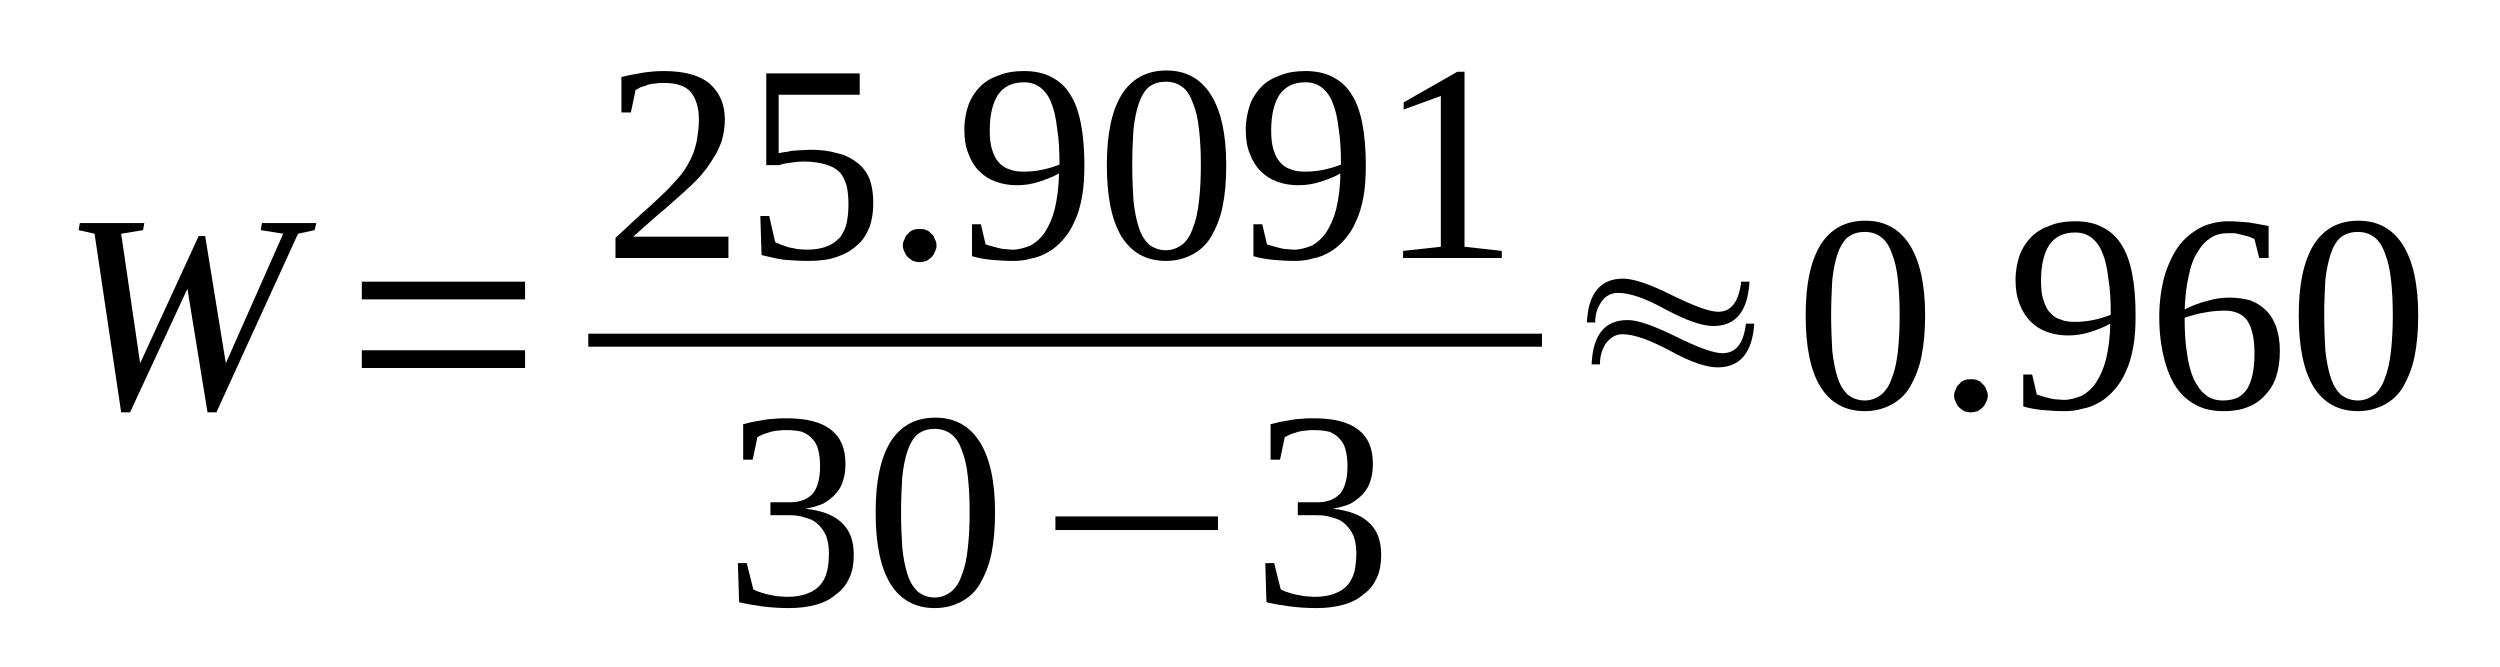 <?xml version='1.0' encoding='UTF-8'?>
<!-- This file was generated by dvisvgm 1.15.1 -->
<svg height='32pt' version='1.1' viewBox='0 -32 120 32' width='120pt' xmlns='http://www.w3.org/2000/svg' xmlns:xlink='http://www.w3.org/1999/xlink'>
<defs>
<clipPath id='clip1'>
<path clip-rule='evenodd' d='M0 -31.996H119.934V-0.028H0V-31.996'/>
</clipPath>
</defs>
<g id='page1'>
<g>
<path clip-path='url(#clip1)' d='M14.305 -20.781L10.387 -12.207H9.961L8.996 -18.141L6.242 -12.207H5.816L4.539 -20.781L3.773 -20.953L3.832 -21.293H6.926L6.867 -20.953L5.816 -20.781L6.727 -14.562L9.535 -20.668H9.848L10.84 -14.562L13.594 -20.781L12.516 -20.953L12.574 -21.293H15.184L15.098 -20.953L14.305 -20.781Z' fill-rule='evenodd'/>
<path clip-path='url(#clip1)' d='M17.367 -14.336V-15.187H25.203V-14.336H17.367ZM17.367 -17.629V-18.48H25.203V-17.629H17.367Z' fill-rule='evenodd'/>
<path clip-path='url(#clip1)' d='M34.965 -19.617H29.543V-20.582C29.996 -21.008 30.394 -21.379 30.765 -21.718C31.133 -22.031 31.473 -22.343 31.758 -22.625C32.07 -22.91 32.324 -23.195 32.551 -23.449C32.777 -23.707 32.949 -23.961 33.09 -24.246C33.262 -24.527 33.348 -24.84 33.434 -25.183C33.488 -25.496 33.547 -25.863 33.547 -26.262C33.547 -26.855 33.402 -27.281 33.148 -27.593C32.891 -27.879 32.465 -28.019 31.871 -28.019C31.758 -28.019 31.617 -28.019 31.473 -27.992C31.359 -27.992 31.219 -27.965 31.105 -27.937C30.992 -27.879 30.879 -27.851 30.765 -27.82C30.68 -27.765 30.594 -27.738 30.508 -27.68L30.281 -26.601H29.828V-28.305C30.168 -28.39 30.508 -28.445 30.82 -28.504C31.16 -28.558 31.5 -28.59 31.871 -28.59C32.836 -28.59 33.574 -28.39 34.055 -27.992C34.539 -27.566 34.793 -27 34.793 -26.262C34.793 -25.922 34.738 -25.578 34.652 -25.265C34.539 -24.953 34.426 -24.672 34.227 -24.387C34.055 -24.101 33.855 -23.82 33.602 -23.535C33.348 -23.25 33.035 -22.968 32.723 -22.683C32.383 -22.398 32.043 -22.058 31.644 -21.746C31.246 -21.406 30.848 -21.035 30.394 -20.64H34.965V-19.617Z' fill-rule='evenodd'/>
<path clip-path='url(#clip1)' d='M38.91 -24.812C39.391 -24.812 39.816 -24.758 40.215 -24.64C40.582 -24.558 40.894 -24.387 41.152 -24.187C41.406 -23.988 41.605 -23.734 41.746 -23.394C41.859 -23.082 41.918 -22.683 41.918 -22.258C41.918 -21.832 41.859 -21.461 41.746 -21.121C41.605 -20.781 41.434 -20.468 41.152 -20.242C40.894 -19.988 40.582 -19.816 40.187 -19.675C39.789 -19.531 39.336 -19.476 38.797 -19.476C38.371 -19.476 38 -19.504 37.633 -19.531C37.234 -19.59 36.894 -19.675 36.555 -19.758L36.496 -21.633H36.922L37.207 -20.383C37.293 -20.328 37.406 -20.3 37.519 -20.242C37.633 -20.215 37.746 -20.156 37.859 -20.129C38 -20.101 38.144 -20.07 38.285 -20.043C38.426 -20.043 38.57 -20.015 38.684 -20.015C39.109 -20.015 39.449 -20.07 39.703 -20.183C39.961 -20.269 40.156 -20.441 40.328 -20.609C40.469 -20.808 40.582 -21.035 40.641 -21.293C40.695 -21.578 40.726 -21.859 40.726 -22.172C40.726 -22.543 40.695 -22.824 40.641 -23.082C40.555 -23.336 40.469 -23.562 40.301 -23.734C40.129 -23.906 39.93 -24.019 39.648 -24.101C39.363 -24.187 39.023 -24.246 38.598 -24.246C38.34 -24.246 38.113 -24.215 37.914 -24.187C37.719 -24.16 37.547 -24.133 37.406 -24.074H36.781V-28.476H41.266V-27.453H37.375V-24.64C37.461 -24.672 37.547 -24.672 37.633 -24.699C37.746 -24.699 37.859 -24.726 37.973 -24.758C38.086 -24.758 38.227 -24.785 38.371 -24.785C38.539 -24.785 38.711 -24.812 38.91 -24.812Z' fill-rule='evenodd'/>
<path clip-path='url(#clip1)' d='M44.953 -20.215C44.953 -20.101 44.926 -20.015 44.867 -19.902C44.84 -19.816 44.785 -19.73 44.699 -19.644C44.641 -19.59 44.555 -19.531 44.473 -19.476C44.359 -19.445 44.246 -19.418 44.16 -19.418C44.016 -19.418 43.934 -19.445 43.82 -19.476C43.734 -19.531 43.648 -19.59 43.59 -19.644C43.508 -19.73 43.449 -19.816 43.422 -19.902C43.363 -20.015 43.336 -20.101 43.336 -20.215C43.336 -20.328 43.363 -20.441 43.422 -20.527C43.449 -20.64 43.508 -20.726 43.59 -20.781C43.648 -20.867 43.734 -20.922 43.82 -20.953C43.934 -21.008 44.016 -21.008 44.16 -21.008C44.246 -21.008 44.359 -21.008 44.473 -20.953C44.555 -20.922 44.641 -20.867 44.699 -20.781C44.785 -20.726 44.84 -20.64 44.867 -20.527C44.926 -20.441 44.953 -20.328 44.953 -20.215Z' fill-rule='evenodd'/>
<path clip-path='url(#clip1)' d='M46.289 -25.777C46.289 -26.23 46.371 -26.629 46.488 -26.968C46.629 -27.34 46.828 -27.625 47.055 -27.851C47.309 -28.105 47.621 -28.277 47.961 -28.39C48.305 -28.531 48.699 -28.59 49.152 -28.59C49.637 -28.59 50.09 -28.504 50.461 -28.305C50.801 -28.133 51.113 -27.879 51.34 -27.512C51.594 -27.14 51.766 -26.66 51.879 -26.09C51.992 -25.523 52.051 -24.84 52.051 -24.074C52.051 -23.508 52.019 -22.996 51.934 -22.543C51.852 -22.086 51.738 -21.691 51.566 -21.347C51.426 -21.008 51.227 -20.726 51.027 -20.496C50.801 -20.242 50.574 -20.043 50.316 -19.902C50.062 -19.758 49.809 -19.644 49.496 -19.59C49.211 -19.504 48.926 -19.476 48.613 -19.476C48.246 -19.476 47.879 -19.504 47.566 -19.531C47.254 -19.562 46.941 -19.617 46.656 -19.703V-21.234H47.082L47.309 -20.269C47.394 -20.242 47.48 -20.215 47.594 -20.183C47.68 -20.156 47.793 -20.129 47.906 -20.101C48.019 -20.07 48.133 -20.043 48.246 -20.043C48.359 -20.043 48.472 -20.015 48.586 -20.015C48.898 -20.015 49.184 -20.101 49.465 -20.215C49.723 -20.355 49.949 -20.555 50.148 -20.84C50.348 -21.152 50.516 -21.519 50.629 -21.972C50.742 -22.457 50.828 -23.023 50.828 -23.676C50.543 -23.508 50.234 -23.394 49.891 -23.281C49.551 -23.168 49.184 -23.109 48.812 -23.109C48.445 -23.109 48.105 -23.168 47.793 -23.281S47.222 -23.562 46.996 -23.789C46.769 -24.019 46.601 -24.301 46.488 -24.613C46.344 -24.953 46.289 -25.324 46.289 -25.777ZM49.152 -28.05C48.586 -28.05 48.187 -27.851 47.906 -27.453C47.648 -27.054 47.508 -26.488 47.508 -25.75C47.508 -25.379 47.535 -25.07 47.621 -24.812C47.707 -24.558 47.793 -24.359 47.934 -24.215C48.074 -24.047 48.246 -23.933 48.445 -23.875C48.644 -23.789 48.871 -23.762 49.125 -23.762C49.437 -23.762 49.723 -23.789 50.004 -23.847C50.289 -23.906 50.574 -23.988 50.855 -24.101C50.855 -24.758 50.828 -25.324 50.742 -25.836C50.687 -26.316 50.602 -26.742 50.461 -27.054C50.348 -27.394 50.148 -27.625 49.949 -27.793C49.723 -27.965 49.465 -28.05 49.152 -28.05Z' fill-rule='evenodd'/>
<path clip-path='url(#clip1)' d='M58.859 -24.074C58.859 -23.336 58.805 -22.683 58.691 -22.117C58.578 -21.547 58.379 -21.066 58.152 -20.668C57.922 -20.269 57.613 -19.988 57.242 -19.789C56.875 -19.59 56.449 -19.476 55.965 -19.476C55.027 -19.476 54.32 -19.871 53.836 -20.64C53.355 -21.433 53.129 -22.57 53.129 -24.074C53.129 -25.55 53.355 -26.66 53.836 -27.453C54.32 -28.218 55.027 -28.617 55.992 -28.617C56.93 -28.617 57.641 -28.218 58.121 -27.453C58.605 -26.687 58.859 -25.578 58.859 -24.074ZM57.641 -24.074C57.641 -24.726 57.613 -25.265 57.554 -25.777C57.496 -26.289 57.414 -26.687 57.269 -27.027C57.156 -27.367 56.988 -27.652 56.762 -27.82C56.531 -27.992 56.277 -28.078 55.965 -28.078C55.625 -28.078 55.371 -27.992 55.141 -27.82C54.945 -27.652 54.773 -27.367 54.66 -27.027C54.547 -26.687 54.461 -26.289 54.406 -25.777C54.375 -25.265 54.347 -24.726 54.347 -24.074C54.347 -23.449 54.375 -22.883 54.406 -22.371C54.461 -21.859 54.547 -21.433 54.66 -21.093C54.773 -20.726 54.945 -20.468 55.141 -20.269C55.371 -20.101 55.625 -19.988 55.965 -19.988C56.277 -19.988 56.531 -20.101 56.762 -20.269C56.988 -20.468 57.156 -20.726 57.269 -21.093C57.414 -21.433 57.496 -21.859 57.554 -22.371C57.613 -22.883 57.641 -23.449 57.641 -24.074Z' fill-rule='evenodd'/>
<path clip-path='url(#clip1)' d='M59.797 -25.777C59.797 -26.23 59.883 -26.629 59.996 -26.968C60.137 -27.34 60.336 -27.625 60.562 -27.851C60.816 -28.105 61.129 -28.277 61.473 -28.39C61.812 -28.531 62.207 -28.59 62.664 -28.59C63.145 -28.59 63.597 -28.504 63.969 -28.305C64.308 -28.133 64.621 -27.879 64.848 -27.512C65.105 -27.14 65.273 -26.66 65.387 -26.09C65.5 -25.523 65.559 -24.84 65.559 -24.074C65.559 -23.508 65.531 -22.996 65.445 -22.543C65.359 -22.086 65.246 -21.691 65.074 -21.347C64.934 -21.008 64.734 -20.726 64.535 -20.496C64.308 -20.242 64.082 -20.043 63.828 -19.902C63.57 -19.758 63.316 -19.644 63.004 -19.59C62.719 -19.504 62.437 -19.476 62.125 -19.476C61.754 -19.476 61.387 -19.504 61.074 -19.531C60.761 -19.562 60.449 -19.617 60.164 -19.703V-21.234H60.59L60.816 -20.269C60.902 -20.242 60.988 -20.215 61.102 -20.183C61.188 -20.156 61.301 -20.129 61.414 -20.101C61.527 -20.07 61.64 -20.043 61.754 -20.043C61.867 -20.043 61.98 -20.015 62.094 -20.015C62.406 -20.015 62.691 -20.101 62.977 -20.215C63.23 -20.355 63.457 -20.555 63.656 -20.84C63.855 -21.152 64.023 -21.519 64.14 -21.972C64.254 -22.457 64.336 -23.023 64.336 -23.676C64.055 -23.508 63.742 -23.394 63.402 -23.281C63.059 -23.168 62.691 -23.109 62.324 -23.109C61.953 -23.109 61.613 -23.168 61.301 -23.281C60.988 -23.394 60.734 -23.562 60.508 -23.789C60.277 -24.019 60.109 -24.301 59.996 -24.613C59.851 -24.953 59.797 -25.324 59.797 -25.777ZM62.664 -28.05C62.094 -28.05 61.699 -27.851 61.414 -27.453C61.16 -27.054 61.016 -26.488 61.016 -25.75C61.016 -25.379 61.047 -25.07 61.129 -24.812C61.215 -24.558 61.301 -24.359 61.441 -24.215C61.586 -24.047 61.754 -23.933 61.953 -23.875C62.152 -23.789 62.379 -23.762 62.633 -23.762C62.945 -23.762 63.23 -23.789 63.516 -23.847C63.797 -23.906 64.082 -23.988 64.367 -24.101C64.367 -24.758 64.336 -25.324 64.254 -25.836C64.195 -26.316 64.109 -26.742 63.969 -27.054C63.855 -27.394 63.656 -27.625 63.457 -27.793C63.23 -27.965 62.977 -28.05 62.664 -28.05Z' fill-rule='evenodd'/>
<path clip-path='url(#clip1)' d='M70.297 -20.156L72.086 -19.957V-19.617H67.348V-19.957L69.16 -20.156V-27.394L67.375 -26.742V-27.086L69.957 -28.558H70.297V-20.156Z' fill-rule='evenodd'/>
<path clip-path='url(#clip1)' d='M28.238 -15.984H74.015V-15.359H28.238V-15.984Z' fill-rule='evenodd'/>
<path clip-path='url(#clip1)' d='M40.98 -5.367C40.98 -4.969 40.926 -4.597 40.781 -4.285C40.641 -3.972 40.441 -3.691 40.156 -3.492C39.902 -3.265 39.59 -3.094 39.191 -2.98C38.797 -2.867 38.371 -2.812 37.859 -2.812C37.434 -2.812 37.008 -2.84 36.582 -2.894C36.184 -2.953 35.816 -3.008 35.477 -3.094L35.418 -4.969H35.844L36.156 -3.719C36.211 -3.664 36.328 -3.633 36.469 -3.578C36.582 -3.547 36.723 -3.492 36.867 -3.465C37.008 -3.433 37.18 -3.406 37.32 -3.379C37.488 -3.379 37.633 -3.351 37.746 -3.351C38.172 -3.351 38.512 -3.406 38.766 -3.519C39.023 -3.605 39.223 -3.746 39.391 -3.945C39.535 -4.117 39.648 -4.344 39.703 -4.597C39.762 -4.855 39.789 -5.136 39.789 -5.449C39.789 -5.793 39.73 -6.074 39.648 -6.301C39.535 -6.531 39.391 -6.726 39.223 -6.871C39.078 -7.011 38.879 -7.097 38.652 -7.152C38.426 -7.238 38.172 -7.269 37.914 -7.269H36.98V-7.89H37.914C38.398 -7.89 38.766 -8.035 39.023 -8.316C39.25 -8.601 39.363 -9.054 39.363 -9.625C39.363 -9.937 39.336 -10.164 39.277 -10.39C39.223 -10.617 39.137 -10.789 38.992 -10.93C38.879 -11.07 38.711 -11.187 38.512 -11.269C38.285 -11.328 38.059 -11.355 37.746 -11.355C37.633 -11.355 37.488 -11.355 37.348 -11.328C37.234 -11.328 37.094 -11.301 36.98 -11.269C36.836 -11.215 36.723 -11.187 36.637 -11.156C36.523 -11.101 36.441 -11.07 36.355 -11.015L36.129 -9.937H35.672V-11.64C35.844 -11.668 35.984 -11.726 36.156 -11.754C36.297 -11.781 36.469 -11.808 36.637 -11.84C36.781 -11.867 36.98 -11.894 37.148 -11.894C37.348 -11.922 37.547 -11.922 37.746 -11.922C38.684 -11.922 39.391 -11.754 39.875 -11.383C40.355 -11.015 40.582 -10.476 40.582 -9.738C40.582 -9.453 40.555 -9.199 40.469 -8.941C40.414 -8.715 40.301 -8.515 40.129 -8.316C39.961 -8.121 39.762 -7.976 39.535 -7.836C39.277 -7.722 38.992 -7.637 38.652 -7.582C39.449 -7.496 40.043 -7.269 40.414 -6.898C40.809 -6.531 40.98 -6.019 40.98 -5.367Z' fill-rule='evenodd'/>
<path clip-path='url(#clip1)' d='M47.762 -7.41C47.762 -6.672 47.707 -6.019 47.594 -5.449C47.48 -4.883 47.281 -4.402 47.055 -4.004C46.828 -3.605 46.516 -3.32 46.144 -3.121C45.777 -2.926 45.352 -2.812 44.867 -2.812C43.934 -2.812 43.223 -3.207 42.742 -3.972C42.258 -4.769 42.031 -5.906 42.031 -7.41C42.031 -8.886 42.258 -9.992 42.742 -10.789C43.223 -11.555 43.934 -11.953 44.898 -11.953C45.832 -11.953 46.543 -11.555 47.027 -10.789C47.508 -10.023 47.762 -8.914 47.762 -7.41ZM46.543 -7.41C46.543 -8.062 46.516 -8.601 46.457 -9.113C46.402 -9.625 46.316 -10.023 46.176 -10.363C46.062 -10.703 45.891 -10.988 45.664 -11.156C45.437 -11.328 45.18 -11.414 44.867 -11.414C44.527 -11.414 44.273 -11.328 44.047 -11.156C43.848 -10.988 43.676 -10.703 43.562 -10.363C43.449 -10.023 43.363 -9.625 43.309 -9.113C43.281 -8.601 43.25 -8.062 43.25 -7.41C43.25 -6.785 43.281 -6.219 43.309 -5.707C43.363 -5.195 43.449 -4.769 43.562 -4.429C43.676 -4.058 43.848 -3.804 44.047 -3.605C44.273 -3.433 44.527 -3.32 44.867 -3.32C45.18 -3.32 45.437 -3.433 45.664 -3.605C45.891 -3.804 46.062 -4.058 46.176 -4.429C46.316 -4.769 46.402 -5.195 46.457 -5.707C46.516 -6.219 46.543 -6.785 46.543 -7.41Z' fill-rule='evenodd'/>
<path clip-path='url(#clip1)' d='M50.66 -6.558V-7.211H58.461V-6.558H50.66Z' fill-rule='evenodd'/>
<path clip-path='url(#clip1)' d='M66.297 -5.367C66.297 -4.969 66.238 -4.597 66.098 -4.285C65.957 -3.972 65.758 -3.691 65.473 -3.492C65.219 -3.265 64.906 -3.094 64.508 -2.98C64.109 -2.867 63.684 -2.812 63.176 -2.812C62.75 -2.812 62.324 -2.84 61.898 -2.894C61.5 -2.953 61.129 -3.008 60.789 -3.094L60.734 -4.969H61.16L61.473 -3.719C61.527 -3.664 61.641 -3.633 61.785 -3.578C61.898 -3.547 62.039 -3.492 62.18 -3.465C62.324 -3.433 62.492 -3.406 62.633 -3.379C62.805 -3.379 62.945 -3.351 63.059 -3.351C63.484 -3.351 63.828 -3.406 64.082 -3.519C64.336 -3.605 64.535 -3.746 64.707 -3.945C64.848 -4.117 64.961 -4.344 65.019 -4.597C65.074 -4.855 65.105 -5.136 65.105 -5.449C65.105 -5.793 65.047 -6.074 64.961 -6.301C64.848 -6.531 64.707 -6.726 64.535 -6.871C64.394 -7.011 64.195 -7.097 63.969 -7.152C63.742 -7.238 63.484 -7.269 63.23 -7.269H62.293V-7.89H63.23C63.715 -7.89 64.082 -8.035 64.336 -8.316C64.566 -8.601 64.68 -9.054 64.68 -9.625C64.68 -9.937 64.648 -10.164 64.594 -10.39C64.535 -10.617 64.449 -10.789 64.308 -10.93C64.195 -11.07 64.023 -11.187 63.828 -11.269C63.598 -11.328 63.371 -11.355 63.059 -11.355C62.945 -11.355 62.805 -11.355 62.664 -11.328C62.551 -11.328 62.406 -11.301 62.293 -11.269C62.152 -11.215 62.039 -11.187 61.953 -11.156C61.84 -11.101 61.754 -11.07 61.668 -11.015L61.441 -9.937H60.988V-11.64C61.16 -11.668 61.301 -11.726 61.473 -11.754C61.613 -11.781 61.785 -11.808 61.953 -11.84C62.094 -11.867 62.293 -11.894 62.465 -11.894C62.664 -11.922 62.863 -11.922 63.059 -11.922C63.996 -11.922 64.707 -11.754 65.187 -11.383C65.672 -11.015 65.898 -10.476 65.898 -9.738C65.898 -9.453 65.871 -9.199 65.785 -8.941C65.727 -8.715 65.613 -8.515 65.445 -8.316C65.273 -8.121 65.074 -7.976 64.848 -7.836C64.594 -7.722 64.308 -7.637 63.969 -7.582C64.762 -7.496 65.359 -7.269 65.727 -6.898C66.125 -6.531 66.297 -6.019 66.297 -5.367Z' fill-rule='evenodd'/>
<path clip-path='url(#clip1)' d='M76.57 -16.523H76.172C76.23 -17.914 76.824 -18.625 77.902 -18.625C78.414 -18.625 79.18 -18.367 80.258 -17.828C81.308 -17.316 82.047 -17.035 82.472 -17.035C83.098 -17.035 83.465 -17.515 83.578 -18.48H83.977C83.891 -17.062 83.324 -16.351 82.246 -16.351C81.676 -16.351 80.91 -16.637 79.945 -17.148C78.98 -17.687 78.215 -17.941 77.676 -17.941C77.336 -17.941 77.051 -17.801 76.852 -17.488C76.656 -17.203 76.57 -16.89 76.57 -16.523ZM76.797 -14.508H76.398C76.457 -15.925 77.023 -16.637 78.129 -16.637C78.641 -16.637 79.406 -16.351 80.457 -15.84C81.535 -15.301 82.273 -15.047 82.672 -15.047C83.324 -15.047 83.691 -15.5 83.805 -16.465H84.203C84.117 -15.074 83.523 -14.367 82.445 -14.367C81.906 -14.367 81.137 -14.621 80.172 -15.16C79.207 -15.672 78.441 -15.957 77.875 -15.957C77.535 -15.957 77.277 -15.785 77.051 -15.472C76.883 -15.187 76.797 -14.875 76.797 -14.508Z' fill-rule='evenodd'/>
<path clip-path='url(#clip1)' d='M92.406 -16.863C92.406 -16.125 92.347 -15.472 92.234 -14.906C92.121 -14.336 91.922 -13.855 91.695 -13.457C91.469 -13.058 91.156 -12.777 90.789 -12.578C90.418 -12.379 89.992 -12.265 89.512 -12.265C88.574 -12.265 87.863 -12.66 87.383 -13.43C86.898 -14.222 86.672 -15.359 86.672 -16.863C86.672 -18.34 86.898 -19.445 87.383 -20.242C87.863 -21.008 88.574 -21.406 89.539 -21.406C90.476 -21.406 91.183 -21.008 91.668 -20.242C92.148 -19.476 92.406 -18.367 92.406 -16.863ZM91.183 -16.863C91.183 -17.515 91.156 -18.054 91.102 -18.566C91.043 -19.078 90.957 -19.476 90.816 -19.816C90.703 -20.156 90.531 -20.441 90.305 -20.609C90.078 -20.781 89.824 -20.867 89.512 -20.867C89.172 -20.867 88.914 -20.781 88.687 -20.609C88.488 -20.441 88.32 -20.156 88.203 -19.816C88.09 -19.476 88.008 -19.078 87.949 -18.566C87.922 -18.054 87.894 -17.515 87.894 -16.863C87.894 -16.238 87.922 -15.672 87.949 -15.16C88.008 -14.648 88.09 -14.222 88.203 -13.883C88.32 -13.511 88.488 -13.258 88.687 -13.058C88.914 -12.89 89.172 -12.777 89.512 -12.777C89.824 -12.777 90.078 -12.89 90.305 -13.058C90.531 -13.258 90.703 -13.511 90.816 -13.883C90.957 -14.222 91.043 -14.648 91.102 -15.16C91.156 -15.672 91.183 -16.238 91.183 -16.863Z' fill-rule='evenodd'/>
<path clip-path='url(#clip1)' d='M95.414 -13.004C95.414 -12.89 95.387 -12.805 95.328 -12.691C95.301 -12.605 95.242 -12.519 95.156 -12.433C95.102 -12.379 95.016 -12.32 94.93 -12.265C94.816 -12.234 94.703 -12.207 94.617 -12.207C94.477 -12.207 94.391 -12.234 94.277 -12.265C94.191 -12.32 94.109 -12.379 94.051 -12.433C93.965 -12.519 93.91 -12.605 93.883 -12.691C93.824 -12.805 93.797 -12.89 93.797 -13.004S93.824 -13.23 93.883 -13.316C93.91 -13.43 93.965 -13.511 94.051 -13.57C94.109 -13.656 94.191 -13.711 94.277 -13.742C94.391 -13.797 94.477 -13.797 94.617 -13.797C94.703 -13.797 94.816 -13.797 94.93 -13.742C95.016 -13.711 95.102 -13.656 95.156 -13.57C95.242 -13.511 95.301 -13.43 95.328 -13.316C95.387 -13.23 95.414 -13.117 95.414 -13.004Z' fill-rule='evenodd'/>
<path clip-path='url(#clip1)' d='M96.746 -18.566C96.746 -19.019 96.832 -19.418 96.945 -19.758C97.09 -20.129 97.285 -20.414 97.516 -20.64C97.769 -20.894 98.082 -21.066 98.422 -21.179C98.762 -21.32 99.16 -21.379 99.613 -21.379C100.098 -21.379 100.551 -21.293 100.918 -21.093C101.262 -20.922 101.57 -20.668 101.801 -20.301C102.055 -19.93 102.226 -19.445 102.34 -18.879C102.453 -18.312 102.508 -17.629 102.508 -16.863C102.508 -16.297 102.48 -15.785 102.394 -15.332C102.308 -14.875 102.195 -14.48 102.027 -14.136C101.883 -13.797 101.683 -13.511 101.488 -13.285C101.262 -13.031 101.031 -12.832 100.777 -12.691C100.523 -12.547 100.266 -12.433 99.953 -12.379C99.672 -12.293 99.387 -12.265 99.074 -12.265C98.707 -12.265 98.336 -12.293 98.023 -12.32C97.711 -12.351 97.398 -12.406 97.117 -12.492V-14.023H97.543L97.769 -13.058C97.855 -13.031 97.937 -13.004 98.055 -12.972C98.137 -12.945 98.25 -12.918 98.363 -12.89C98.48 -12.859 98.594 -12.832 98.707 -12.832C98.82 -12.832 98.933 -12.805 99.047 -12.805C99.359 -12.805 99.641 -12.89 99.926 -13.004C100.18 -13.144 100.41 -13.344 100.605 -13.629C100.805 -13.941 100.976 -14.308 101.09 -14.761C101.203 -15.246 101.289 -15.812 101.289 -16.465C101.004 -16.297 100.691 -16.183 100.351 -16.07C100.012 -15.957 99.641 -15.898 99.273 -15.898C98.906 -15.898 98.562 -15.957 98.25 -16.07C97.937 -16.183 97.683 -16.351 97.457 -16.578C97.23 -16.808 97.058 -17.09 96.945 -17.402C96.805 -17.742 96.746 -18.113 96.746 -18.566ZM99.613 -20.84C99.047 -20.84 98.648 -20.64 98.363 -20.242C98.109 -19.843 97.969 -19.277 97.969 -18.539C97.969 -18.168 97.996 -17.855 98.082 -17.601C98.168 -17.347 98.25 -17.148 98.394 -17.004C98.535 -16.836 98.707 -16.722 98.906 -16.664C99.102 -16.578 99.328 -16.55 99.586 -16.55C99.898 -16.55 100.18 -16.578 100.465 -16.637C100.75 -16.691 101.031 -16.777 101.316 -16.89C101.316 -17.547 101.289 -18.113 101.203 -18.625C101.144 -19.105 101.062 -19.531 100.918 -19.843C100.805 -20.183 100.605 -20.414 100.41 -20.582C100.18 -20.754 99.926 -20.84 99.613 -20.84Z' fill-rule='evenodd'/>
<path clip-path='url(#clip1)' d='M109.433 -15.16C109.433 -14.707 109.375 -14.281 109.262 -13.941C109.148 -13.57 108.949 -13.258 108.723 -13.031C108.496 -12.777 108.215 -12.578 107.902 -12.465C107.558 -12.32 107.164 -12.265 106.738 -12.265C106.226 -12.265 105.801 -12.351 105.434 -12.547C105.035 -12.746 104.723 -13.031 104.465 -13.398C104.211 -13.769 104.012 -14.25 103.871 -14.82C103.73 -15.386 103.644 -16.039 103.644 -16.777C103.644 -17.574 103.758 -18.281 103.926 -18.851C104.125 -19.445 104.351 -19.902 104.664 -20.301C104.976 -20.668 105.316 -20.922 105.715 -21.121C106.113 -21.293 106.539 -21.379 106.965 -21.379C107.305 -21.379 107.644 -21.347 107.957 -21.32C108.297 -21.265 108.609 -21.207 108.894 -21.152V-19.617H108.441L108.215 -20.527C108.156 -20.554 108.043 -20.609 107.957 -20.64C107.844 -20.668 107.73 -20.695 107.617 -20.726C107.504 -20.754 107.391 -20.781 107.277 -20.808C107.164 -20.808 107.078 -20.808 106.965 -20.808C106.652 -20.808 106.367 -20.754 106.113 -20.582C105.887 -20.441 105.66 -20.215 105.488 -19.902C105.289 -19.617 105.148 -19.218 105.062 -18.765C104.949 -18.312 104.891 -17.773 104.863 -17.148C105.203 -17.316 105.547 -17.461 105.914 -17.547C106.281 -17.66 106.652 -17.715 107.019 -17.715C107.391 -17.715 107.73 -17.66 108.043 -17.574C108.328 -17.461 108.582 -17.289 108.781 -17.09C109.008 -16.863 109.148 -16.609 109.262 -16.297C109.375 -15.957 109.433 -15.586 109.433 -15.16ZM106.707 -12.777C106.992 -12.777 107.219 -12.832 107.418 -12.918C107.617 -13.031 107.758 -13.172 107.871 -13.344C107.984 -13.543 108.07 -13.769 108.129 -14.055C108.183 -14.336 108.215 -14.648 108.215 -15.019C108.215 -15.758 108.098 -16.265 107.871 -16.609C107.644 -16.922 107.277 -17.09 106.793 -17.09C106.48 -17.09 106.168 -17.062 105.855 -17.004C105.516 -16.949 105.203 -16.863 104.863 -16.75C104.863 -16.125 104.891 -15.558 104.976 -15.047C105.035 -14.562 105.148 -14.168 105.289 -13.824C105.461 -13.484 105.629 -13.23 105.855 -13.058C106.086 -12.859 106.367 -12.777 106.707 -12.777Z' fill-rule='evenodd'/>
<path clip-path='url(#clip1)' d='M116.074 -16.863C116.074 -16.125 116.016 -15.472 115.902 -14.906C115.789 -14.336 115.59 -13.855 115.363 -13.457C115.137 -13.058 114.824 -12.777 114.457 -12.578C114.086 -12.379 113.66 -12.265 113.18 -12.265C112.242 -12.265 111.535 -12.66 111.051 -13.43C110.57 -14.222 110.34 -15.359 110.34 -16.863C110.34 -18.34 110.57 -19.445 111.051 -20.242C111.535 -21.008 112.242 -21.406 113.207 -21.406C114.144 -21.406 114.855 -21.008 115.336 -20.242C115.82 -19.476 116.074 -18.367 116.074 -16.863ZM114.855 -16.863C114.855 -17.515 114.824 -18.054 114.769 -18.566C114.711 -19.078 114.625 -19.476 114.484 -19.816C114.371 -20.156 114.199 -20.441 113.973 -20.609C113.746 -20.781 113.492 -20.867 113.18 -20.867C112.84 -20.867 112.582 -20.781 112.355 -20.609C112.156 -20.441 111.988 -20.156 111.875 -19.816C111.762 -19.476 111.676 -19.078 111.617 -18.566C111.59 -18.054 111.562 -17.515 111.562 -16.863C111.562 -16.238 111.59 -15.672 111.617 -15.16C111.676 -14.648 111.762 -14.222 111.875 -13.883C111.988 -13.511 112.156 -13.258 112.355 -13.058C112.582 -12.89 112.84 -12.777 113.18 -12.777C113.492 -12.777 113.746 -12.89 113.973 -13.058C114.199 -13.258 114.371 -13.511 114.484 -13.883C114.625 -14.222 114.711 -14.648 114.769 -15.16C114.824 -15.672 114.855 -16.238 114.855 -16.863Z' fill-rule='evenodd'/>
</g>
</g>
</svg>
